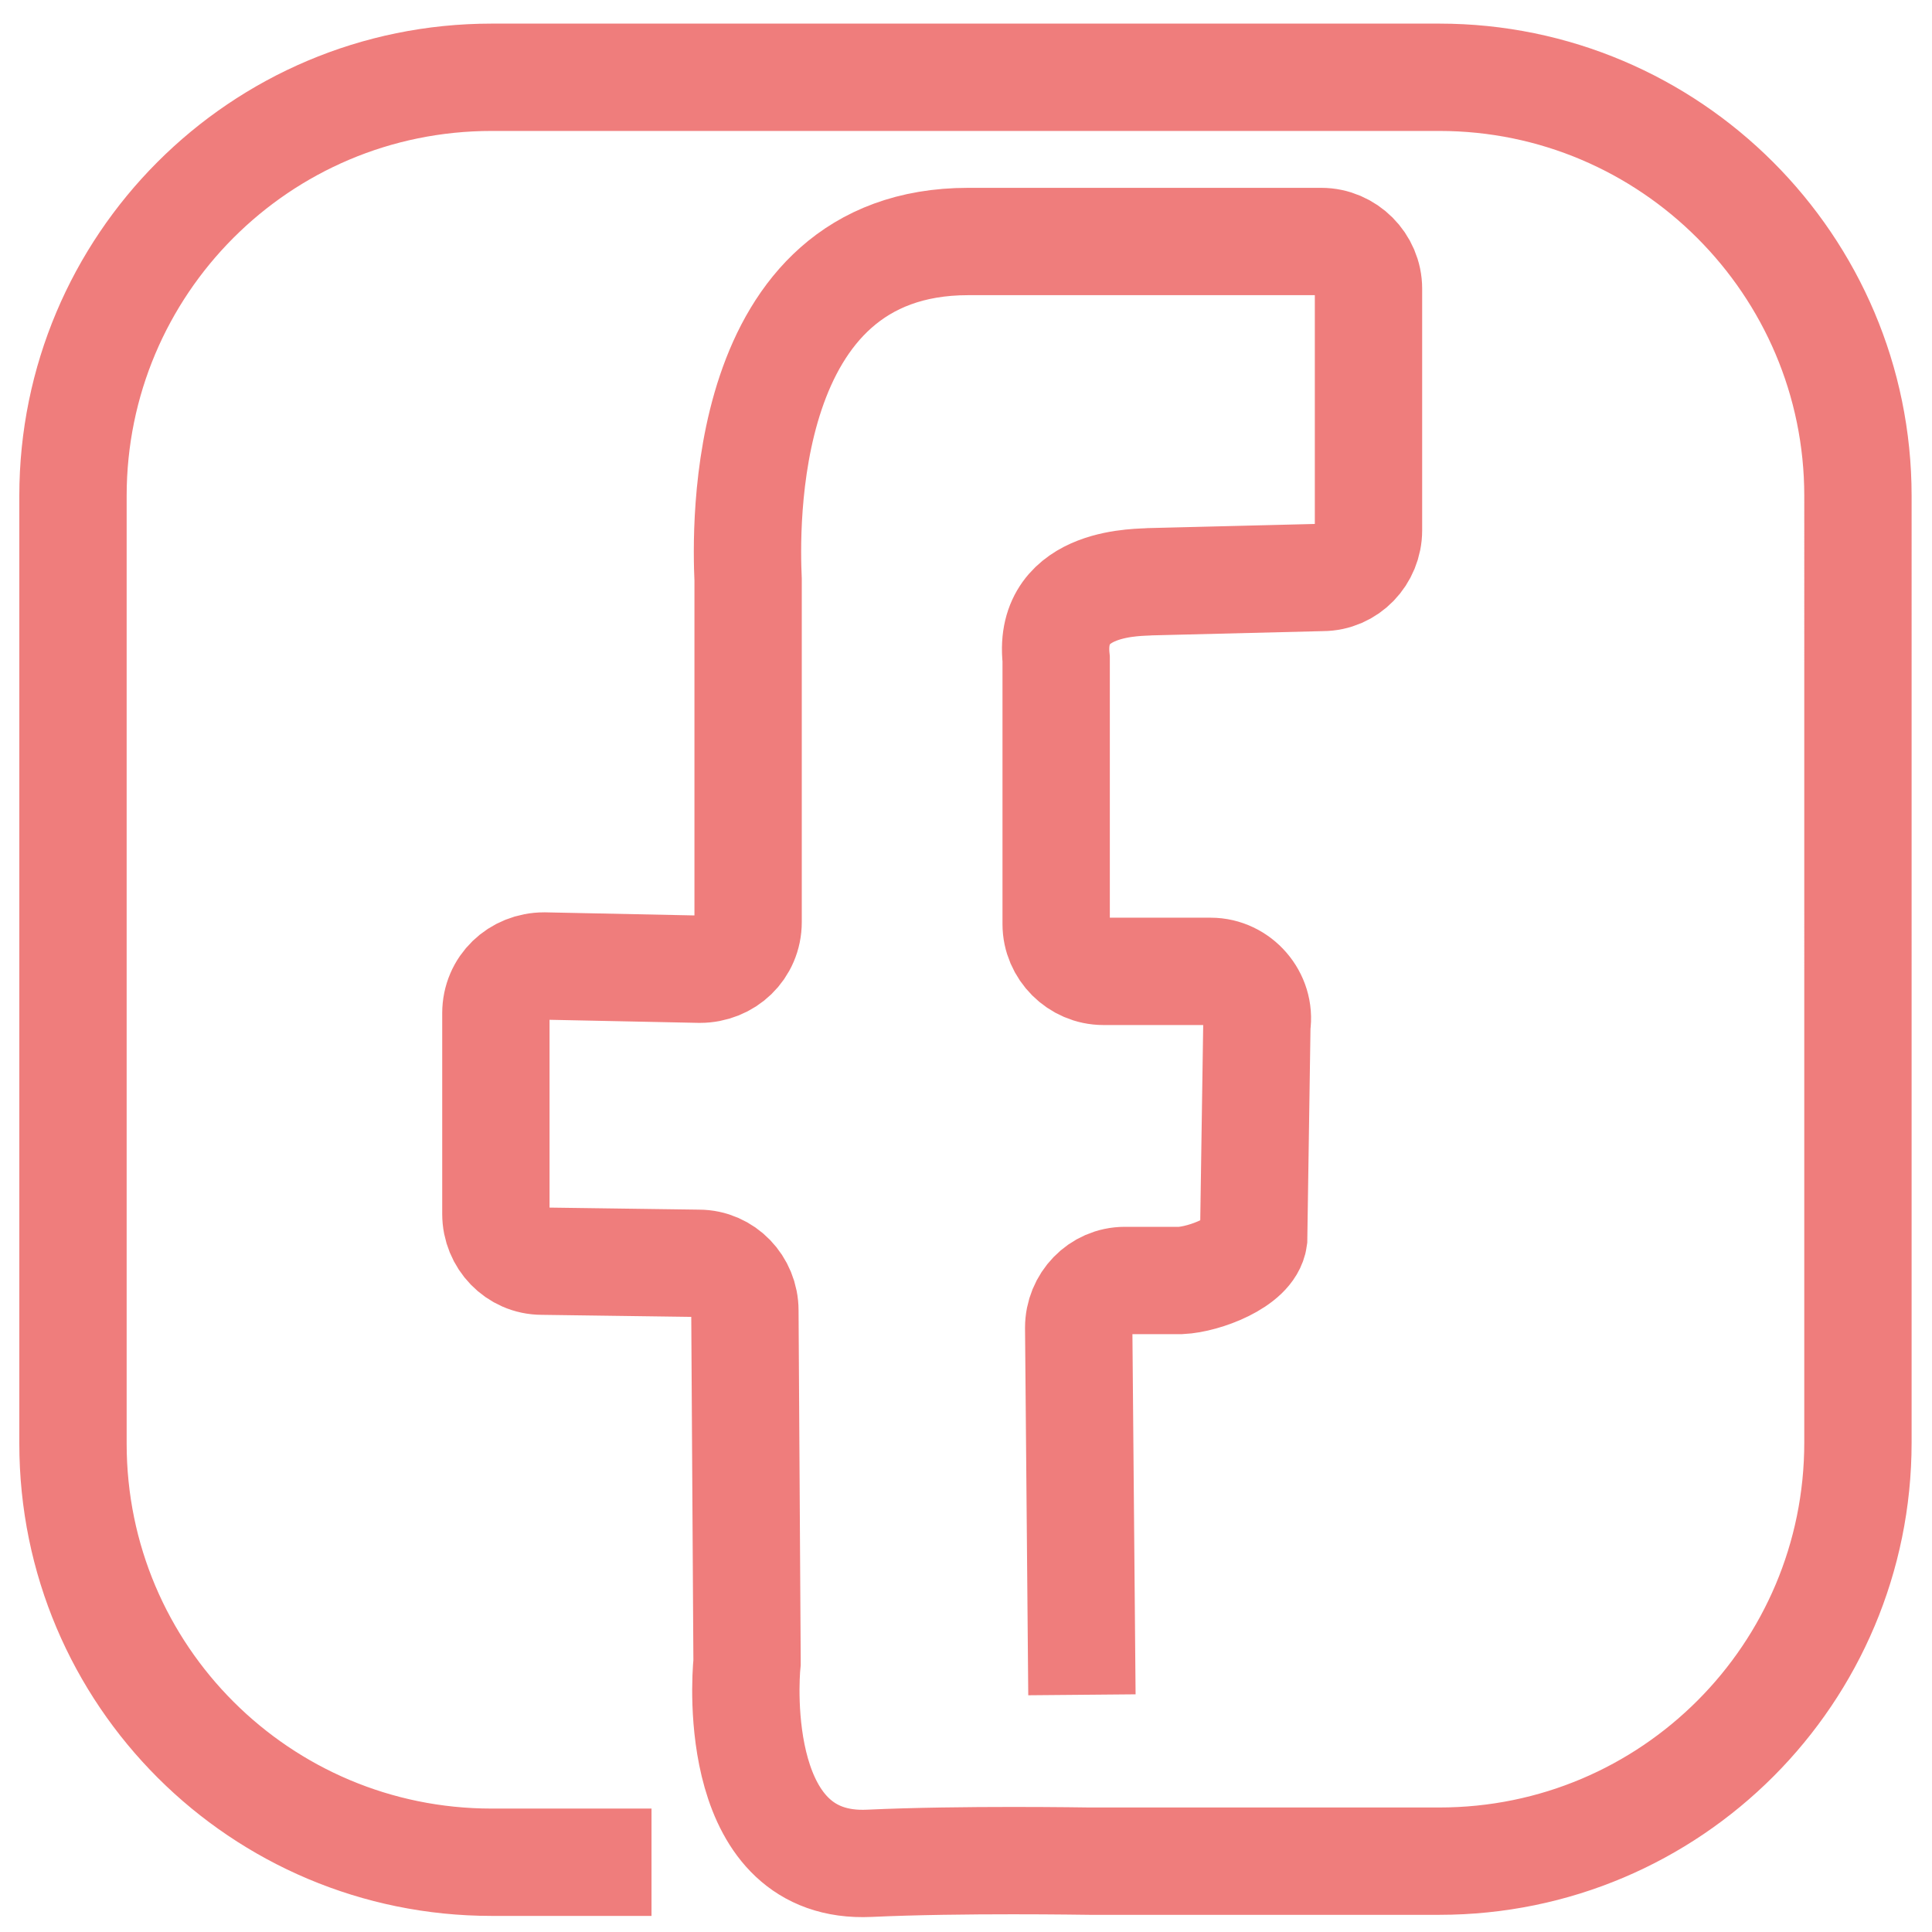 <?xml version="1.0" encoding="UTF-8"?>
<svg id="Capa_1" xmlns="http://www.w3.org/2000/svg" version="1.1" viewBox="0 0 180 180">
  <!-- Generator: Adobe Illustrator 29.5.1, SVG Export Plug-In . SVG Version: 2.1.0 Build 141)  -->
  <defs>
    <style>
      .st0 {
        fill: #ef7d7c;
      }

      .st0, .st1, .st2, .st3, .st4, .st5, .st6, .st7, .st8 {
        stroke: #ef7d7c;
      }

      .st0, .st2 {
        stroke-width: 9.6px;
      }

      .st0, .st8 {
        stroke-miterlimit: 10;
      }

      .st1 {
        stroke-width: 9.5px;
      }

      .st1, .st2, .st3, .st4, .st5, .st6, .st7 {
        stroke-linecap: round;
        stroke-linejoin: round;
      }

      .st1, .st2, .st3, .st4, .st5, .st6, .st7, .st8 {
        fill: none;
      }

      .st3 {
        stroke-width: 7.4px;
      }

      .st4 {
        stroke-width: 10.1px;
      }

      .st5 {
        stroke-width: 9.1px;
      }

      .st6 {
        stroke-width: 9.3px;
      }

      .st7 {
        stroke-width: 9.7px;
      }

      .st8 {
        stroke-width: 10px;
      }

      .st9 {
        display: none;
      }
    </style>
  </defs>
  <g class="st9">
    <path class="st6" d="M19.8,156h124.5s14.6-.4,22.2-14c2.4-4.3,3.6-9.1,3.6-14V49c0-1.9-.3-3.9-.8-5.8-1.6-5.6-6.6-15.6-21.1-19.1-1.9-.4-3.8-.7-5.7-.7l-109.6-.2c-12.2,0-22.4,8.9-23,20.3,0,.5,0,1.1,0,1.7l-.3,66.7c0,5.6,1.3,11.1,4.1,16,1.4,2.6,3.3,5.2,5.9,7.5,3.1,2.8,7.3,4.3,11.6,4.3l37.7-.4h73.4"/>
    <polyline class="st4" points="21.9 32.9 93.1 81.3 156.6 32.9"/>
  </g>
  <g id="Capa_2" class="st9">
    <g>
      <path class="st1" d="M108,168.9c-2.8.6-5.7,1.1-8.6,1.4-2.8.3-5.6.4-8.4.4"/>
      <path class="st1" d="M91,170.7c-44.6,0-80.7-36.1-80.7-80.7S46.4,9.3,91,9.3s80.7,36.1,80.7,80.7-13.2,50.9-33.4,65.6"/>
      <path class="st1" d="M75.1,10.9s-83.3,68.8-2.9,156.7"/>
      <path class="st1" d="M34.8,38.2s44.1,23.8,115.4,0"/>
      <path class="st1" d="M109.5,153.8"/>
      <path class="st1" d="M108,154"/>
      <path class="st1" d="M31.2,144.3"/>
      <line class="st1" x1="90.1" y1="74.5" x2="91" y2="9.3"/>
      <line class="st1" x1="91" y1="166.7" x2="91" y2="128.5"/>
      <path class="st1" d="M51.9,83.5"/>
      <path class="st1" d="M167.4,69.6"/>
      <path class="st1" d="M106.3,81.7"/>
      <path class="st1" d="M122.6,118.4s33-6,43.9-9.7"/>
      <path class="st1" d="M15.2,68.2"/>
      <path class="st1" d="M72.8,79.6"/>
      <path class="st1" d="M75.9,119.9s-46.3-5.4-60.7-11.6"/>
      <path class="st1" d="M134.8,137.9l-19.6-29.6-.2-.3,10.6-8.4c.9-.7,1.6-1.7,1.9-2.9.2-.9.2-2-.4-3.1-.4-.9-1.2-1.5-2-1.9l-46.2-22.4s-2.8-1.7-5.1.8c-1.1,1.2-1.5,2.8-1.4,4.4l5.2,54.3c0,.9.4,1.8,1,2.5.7.8,2,1.5,4.2,1.1.9-.2,1.8-.6,2.5-1.2l11.8-9.4,23.6,34.4c.2.3.4.6.6.9.7,1.1,5.8,4.9,16.9-1.5h0"/>
      <path class="st1" d="M142.3,124.9c1.9-3.7,3.8-7.6,4.7-10.4,0,0,25.6-51.9-38.1-102.2"/>
    </g>
  </g>
  <g id="Capa_3">
    <g>
      <path class="st8" d="M70.9,173.5"/>
      <path class="st8" d="M69.4,173.5"/>
      <path class="st8" d="M100.8,157.9l-.3-34.2c0-2.4,1.9-4.4,4.3-4.4h5.2c2.2-.1,6.5-1.7,6.8-3.9l.3-19.9c.4-2.6-1.7-5-4.3-5h-10c-2.4,0-4.4-2-4.4-4.4v-24.7c-.8-7.5,8.1-7.1,8.7-7.2l16.1-.4c2.4,0,4.3-2,4.3-4.4v-22.5c0-2.4-2-4.4-4.4-4.4h-32.9c-21.5,0-20.7,27-20.5,31.5,0,.5,0,.9,0,1.4v30.5c0,2.5-2,4.4-4.5,4.4l-14.5-.3c-2.5,0-4.5,1.9-4.5,4.4v18.7c0,2.4,1.9,4.4,4.3,4.4l14.6.2c2.4,0,4.3,2,4.3,4.4l.2,32.4c0,.1,0,.2,0,.4-.2,1.9-1.3,19.3,11.4,18.7,8.6-.4,20.2-.2,20.5-.2h32.6c21.6,0,39-17.5,39-39V46.2c0-21.5-17.5-39-39-39H45.8c-21.6,0-39,17.5-39,39v88.3c0,21.6,17.5,39,39,39h14.9"/>
    </g>
  </g>
  <g class="st9">
    <path class="st0" d="M91.5,69.4c14.2,0,25.8,11.6,25.8,25.8s-11.6,25.8-25.8,25.8-25.8-11.6-25.8-25.8,11.6-25.8,25.8-25.8M91.5,65.5c-16.4,0-29.7,13.3-29.7,29.7s13.3,29.7,29.7,29.7,29.7-13.3,29.7-29.7-13.3-29.7-29.7-29.7h0Z"/>
    <path class="st0" d="M133.5,27.6c6.5,0,11.7,5.3,11.7,11.7s-5.3,11.7-11.7,11.7-11.7-5.3-11.7-11.7,5.3-11.7,11.7-11.7M133.5,23.8c-8.6,0-15.6,7-15.6,15.6s7,15.6,15.6,15.6,15.6-7,15.6-15.6-7-15.6-15.6-15.6h0Z"/>
    <path class="st2" d="M36.6,9.8h102.6c4,0,7.9.8,11.6,2.5,4.3,2,9.8,5.6,13.9,11.5,3.2,4.6,4.8,10.1,4.8,15.6v101.3c0,8.2-3.6,16-9.9,21.3-2.4,2-4.8,4-8.5,5.6-.8.4-4,2.4-8.4,2.5-5.7.1-82.3.2-101.5.2-3.2,0-9.6-.9-12.7-1.7-7.8-2.2-11.6-3.7-16.6-14.6-.1-.3-1-10-1-10.4l-1.7-87.7c0-3,.4-6,1.4-8.8,2.3-7.1,8.2-18.7,22.4-22,1.9-.4,3.8-.6,5.7-.6l95.3-.7"/>
  </g>
  <g class="st9">
    <path class="st5" d="M85.4,35.1h0c2.4,0,9,7.5,12.1,18.2,2.4,8.5,1.9,17.1,0,20.6-.4.7-.8,1-.9,1,0,0,0,0,0,0-2.2,0-8.5-7.1-11.7-18.2-2.5-8.7-2.1-17.4-.2-20.7.4-.6.7-.8.7-.9,0,0,0,0,0,0M85.4,31.5c-.4,0-.7,0-1,.1-5.4,1.5-6.2,14.9-3,26.1,3,10.5,9.9,20.8,15.2,20.8s.7,0,1-.1c5.4-1.5,6.7-14.9,3.4-26.1-3-10.5-10.2-20.8-15.6-20.8h0Z"/>
    <path class="st7" d="M117,147"/>
    <path class="st7" d="M158.9,140.8"/>
    <path class="st7" d="M97.7,169h-.4c-.1,0,0,0,0,0H16.4l5-52.5h0c-3.4-9-5.3-18.7-5.3-28.8,0-44.8,36.3-81.1,81.1-81.1"/>
    <path class="st7" d="M85,31.8s-21.5,5.1-20.9,13.7c0,0-6.7,37.2,24.1,87.2.8,1.3,2.5,3.8,3.1,5.1,3.1,6.3,14.9,26.8,38.7,13.5"/>
    <path class="st7" d="M94.7,77.6s-2.9,1.7-2.9,4.6,6.4,23.6,13.4,31.9c1.4,1.6,3.4,2.6,5.5,2.7,1,0,1.3-.2,2.1-.8"/>
    <path class="st7" d="M89,7c29-3.4,59,12.4,73.7,37.6,14.9,25.3,12.8,58.1-4.5,81.8-10.4,14.3-22.9,25.1-40.1,29.1"/>
    <path class="st3" d="M116.3,113.8h0c2,0,7.4,6.1,9.9,14.8,2,6.9,1.5,13.9,0,16.8-.3.6-.6.8-.7.8,0,0,0,0,0,0-1.8,0-6.9-5.8-9.6-14.8-2.1-7.1-1.7-14.2-.2-16.9.3-.5.5-.7.6-.7,0,0,0,0,0,0M116.3,110.8c-.3,0-.6,0-.8.1-4.4,1.2-5.1,12.1-2.5,21.3,2.5,8.6,8.1,17,12.4,17s.6,0,.8-.1c4.4-1.2,5.4-12.2,2.8-21.3-2.5-8.6-8.4-17-12.7-17h0Z"/>
  </g>
</svg>